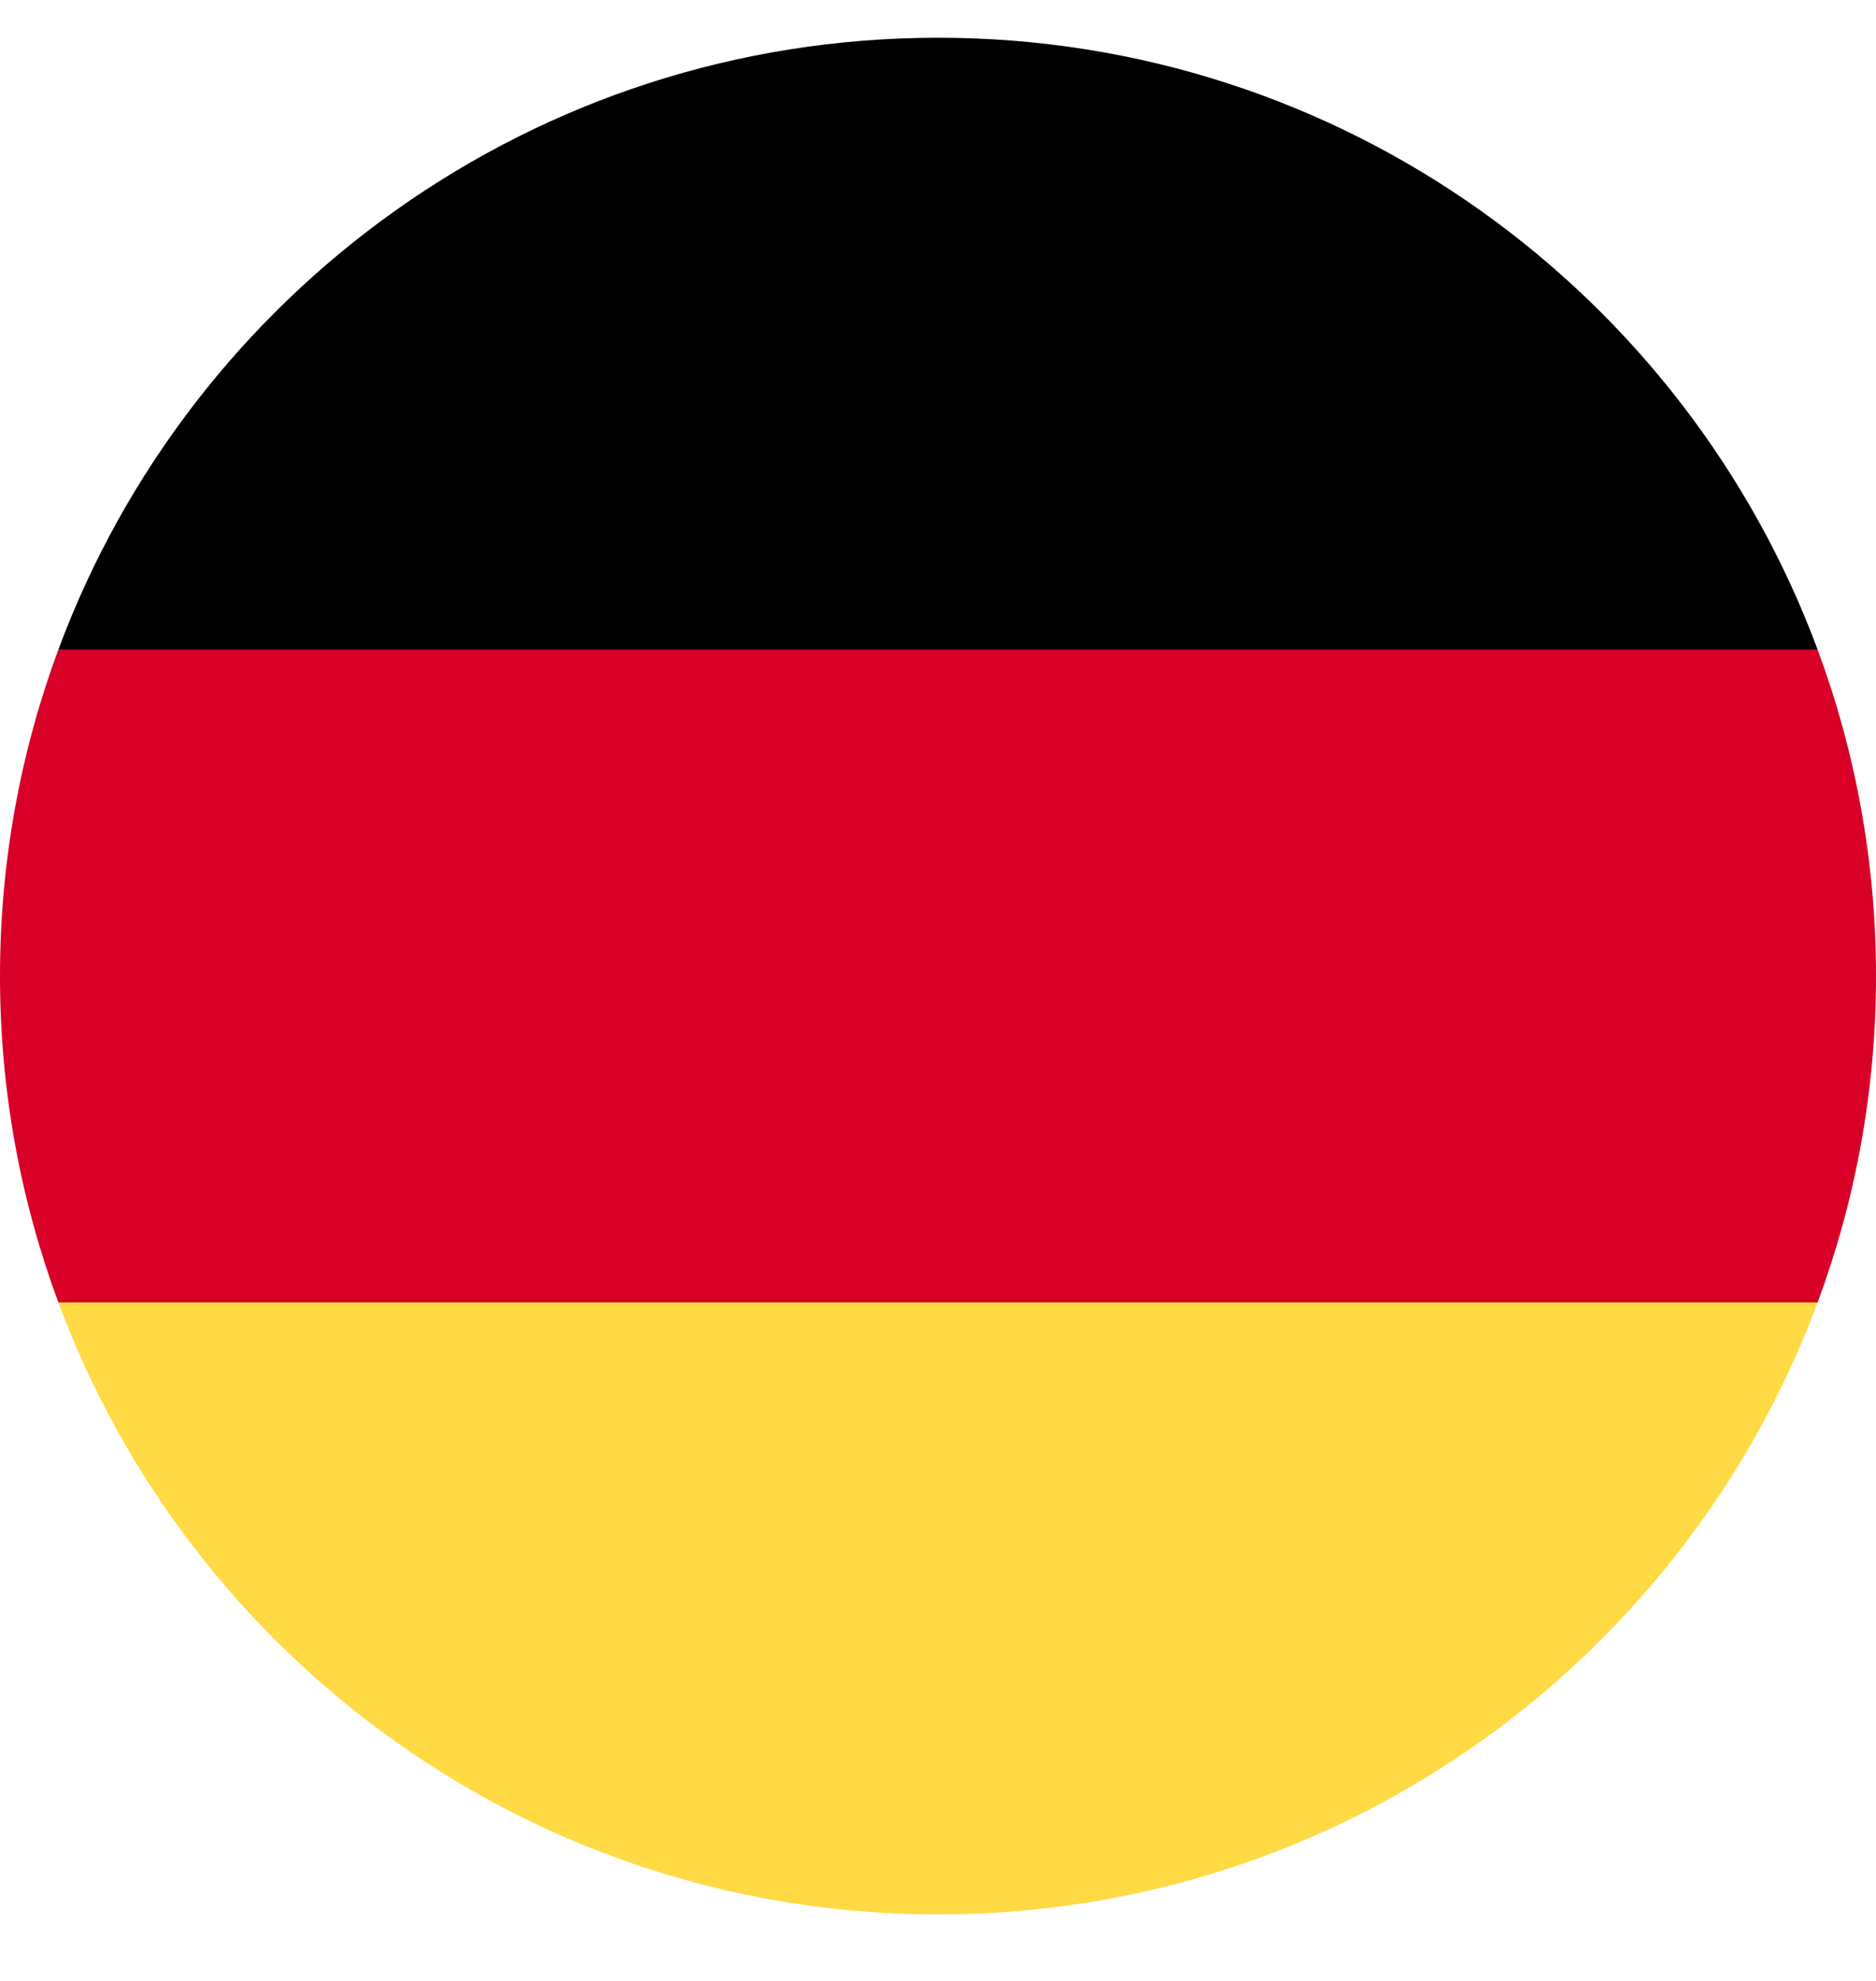 <svg width="18" height="19" viewBox="0 0 18 19" fill="none" xmlns="http://www.w3.org/2000/svg">
<g clip-path="url(#clip0_183_2362)">
<path d="M0.56 12.492C1.831 15.919 5.13 18.362 9 18.362C12.87 18.362 16.168 15.919 17.44 12.492L9 11.71L0.56 12.492Z" fill="#FFDA44"/>
<path d="M9 0.362C5.13 0.362 1.831 2.804 0.56 6.231L9 7.014L17.44 6.231C16.168 2.804 12.87 0.362 9 0.362Z" fill="black"/>
<path d="M0.56 6.231C0.198 7.206 0 8.261 0 9.362C0 10.463 0.198 11.517 0.56 12.492H17.44C17.802 11.517 18 10.463 18 9.362C18 8.261 17.802 7.206 17.44 6.231H0.56Z" fill="#D80027"/>
</g>
<defs>
<clipPath id="clip0_183_2362">
<rect width="18" height="18" fill="white" transform="translate(0 0.362)"/>
</clipPath>
</defs>
</svg>
